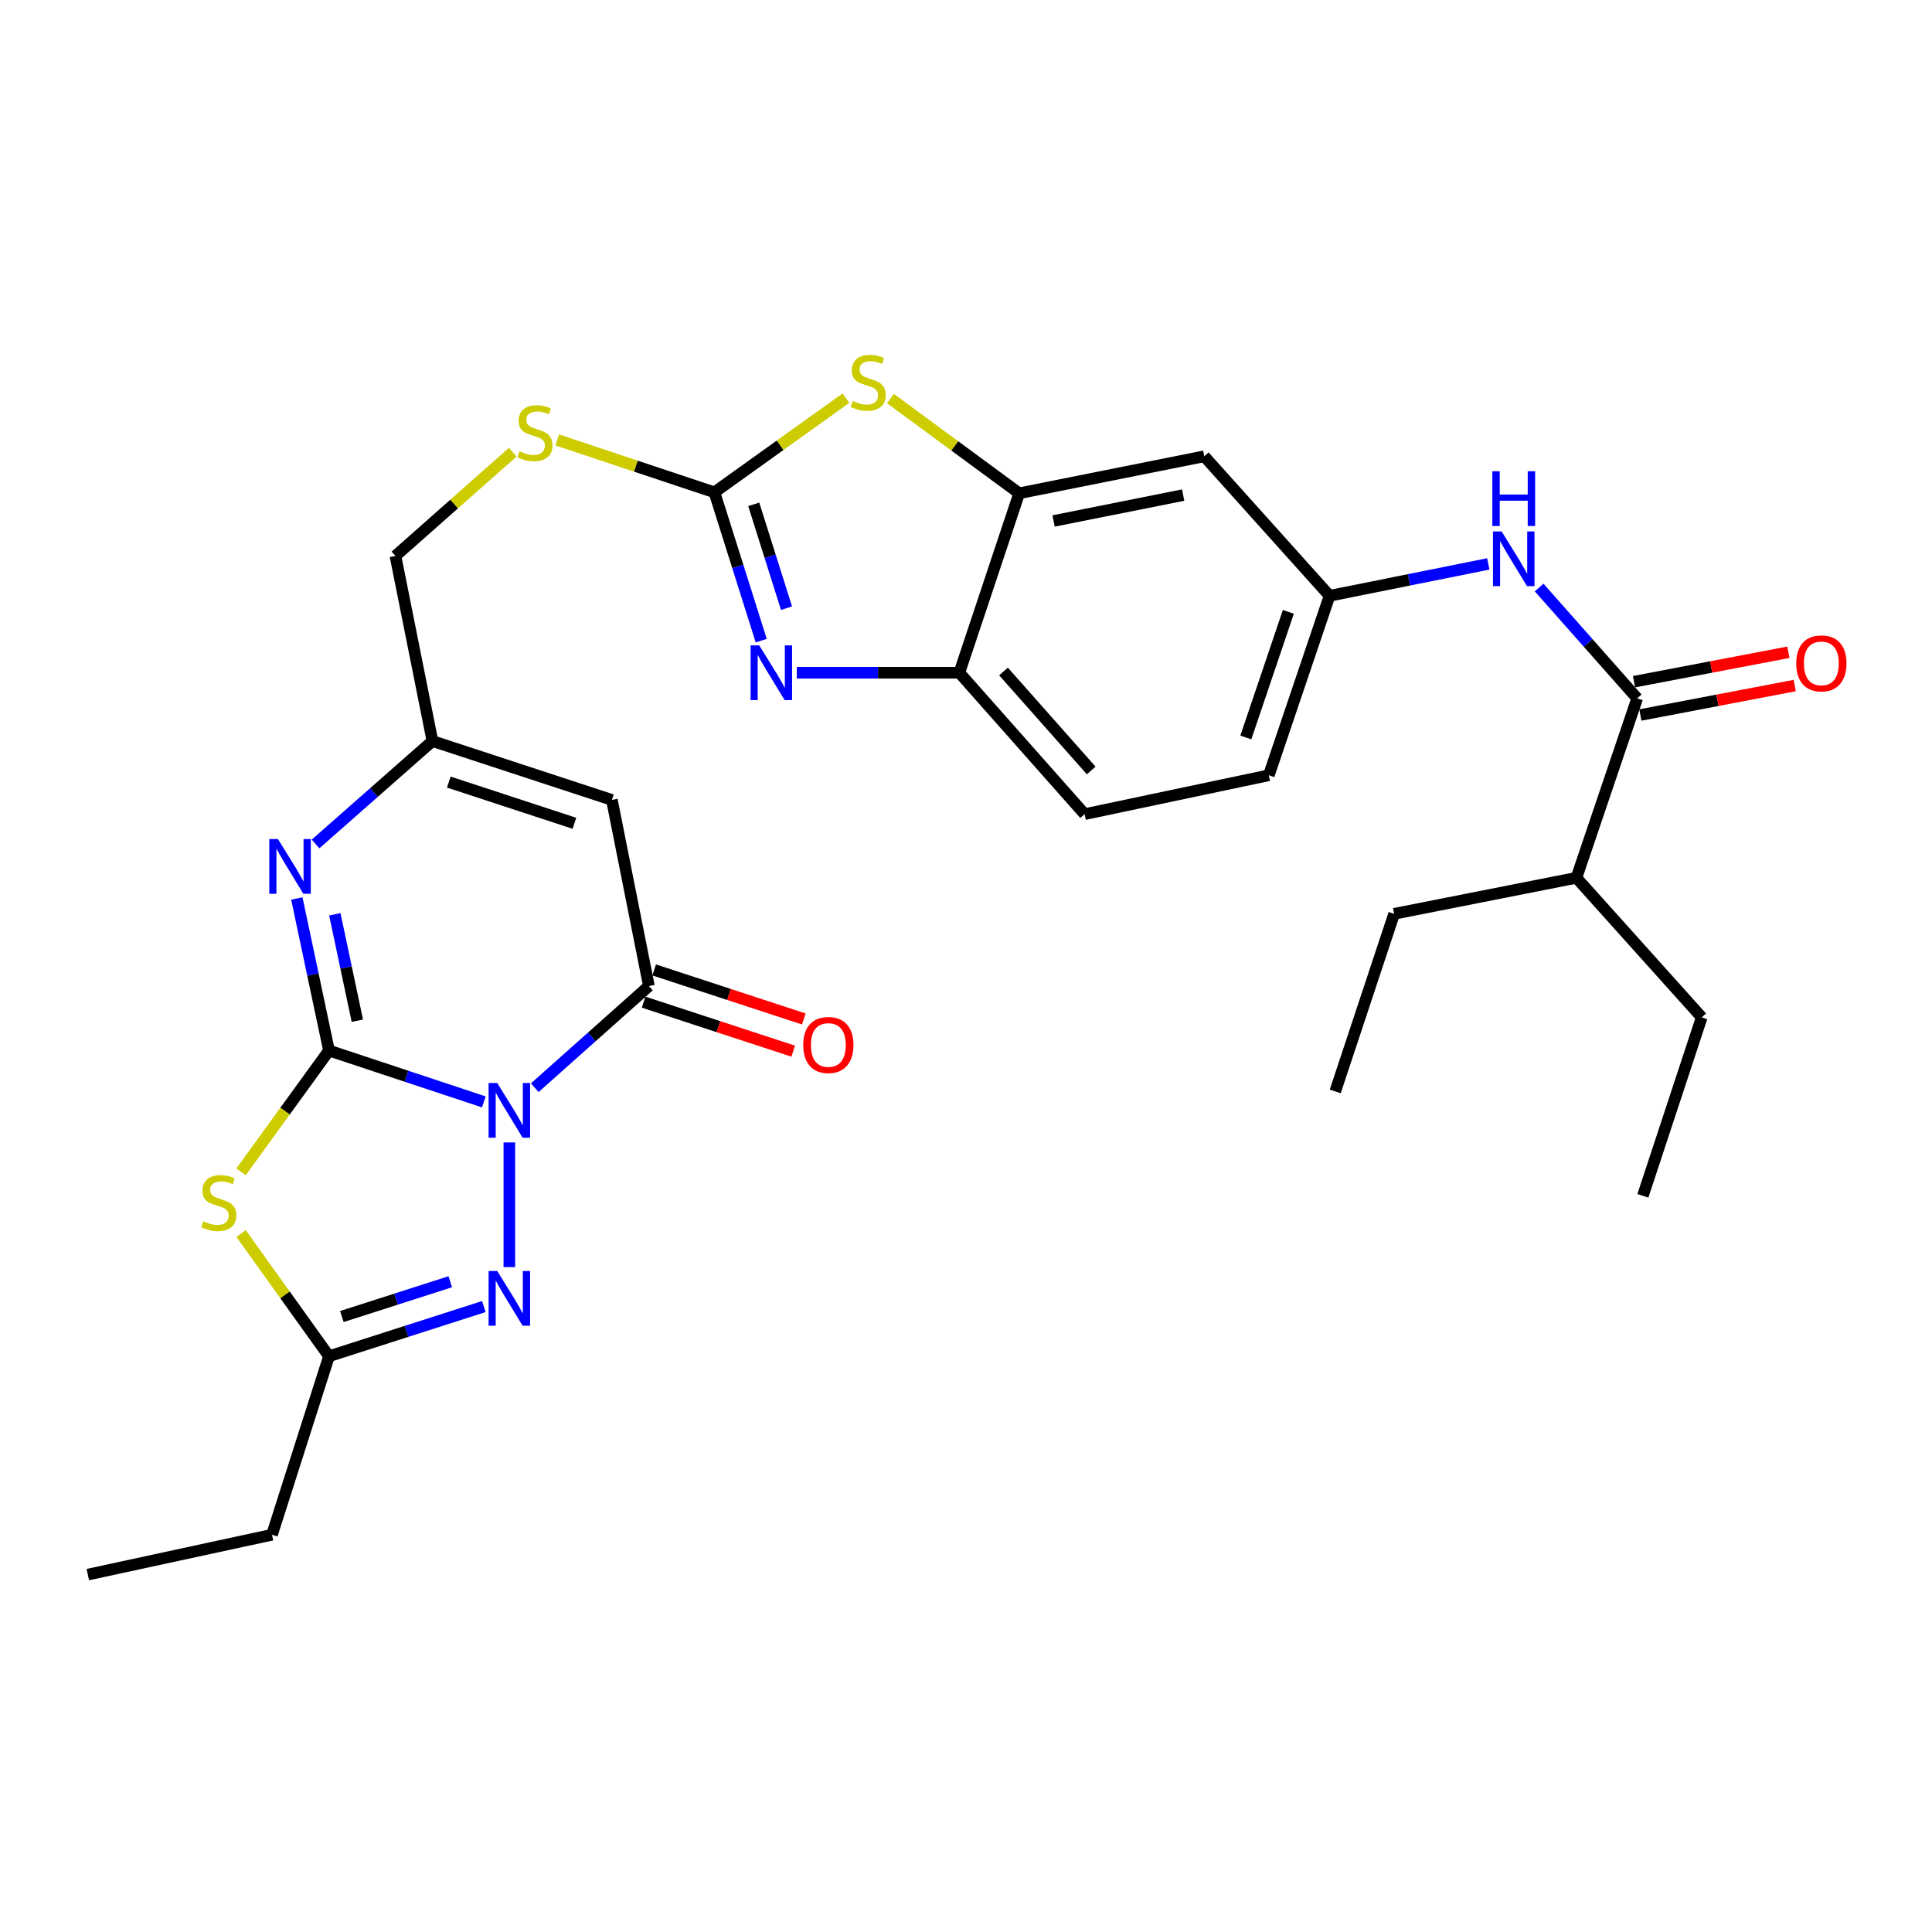 <?xml version='1.0' encoding='iso-8859-1'?>
<svg version='1.1' baseProfile='full'
              xmlns='http://www.w3.org/2000/svg'
                      xmlns:rdkit='http://www.rdkit.org/xml'
                      xmlns:xlink='http://www.w3.org/1999/xlink'
                  xml:space='preserve'
width='1000px' height='1000px' viewBox='0 0 1000 1000'>
<!-- END OF HEADER -->
<rect style='opacity:1.0;fill:#FFFFFF;stroke:none' width='1000' height='1000' x='0' y='0'> </rect>
<path class='bond-0' d='M 250.435,570.346 L 210.361,557.05' style='fill:none;fill-rule:evenodd;stroke:#0000FF;stroke-width:6px;stroke-linecap:butt;stroke-linejoin:miter;stroke-opacity:1' />
<path class='bond-0' d='M 210.361,557.05 L 170.288,543.753' style='fill:none;fill-rule:evenodd;stroke:#000000;stroke-width:6px;stroke-linecap:butt;stroke-linejoin:miter;stroke-opacity:1' />
<path class='bond-2' d='M 276.792,563.003 L 306.331,536.688' style='fill:none;fill-rule:evenodd;stroke:#0000FF;stroke-width:6px;stroke-linecap:butt;stroke-linejoin:miter;stroke-opacity:1' />
<path class='bond-2' d='M 306.331,536.688 L 335.869,510.374' style='fill:none;fill-rule:evenodd;stroke:#000000;stroke-width:6px;stroke-linecap:butt;stroke-linejoin:miter;stroke-opacity:1' />
<path class='bond-3' d='M 263.633,591.318 L 263.633,655.859' style='fill:none;fill-rule:evenodd;stroke:#0000FF;stroke-width:6px;stroke-linecap:butt;stroke-linejoin:miter;stroke-opacity:1' />
<path class='bond-1' d='M 170.288,543.753 L 147.526,575.142' style='fill:none;fill-rule:evenodd;stroke:#000000;stroke-width:6px;stroke-linecap:butt;stroke-linejoin:miter;stroke-opacity:1' />
<path class='bond-1' d='M 147.526,575.142 L 124.765,606.531' style='fill:none;fill-rule:evenodd;stroke:#CCCC00;stroke-width:6px;stroke-linecap:butt;stroke-linejoin:miter;stroke-opacity:1' />
<path class='bond-4' d='M 170.288,543.753 L 161.966,504.404' style='fill:none;fill-rule:evenodd;stroke:#000000;stroke-width:6px;stroke-linecap:butt;stroke-linejoin:miter;stroke-opacity:1' />
<path class='bond-4' d='M 161.966,504.404 L 153.644,465.054' style='fill:none;fill-rule:evenodd;stroke:#0000FF;stroke-width:6px;stroke-linecap:butt;stroke-linejoin:miter;stroke-opacity:1' />
<path class='bond-4' d='M 184.954,528.318 L 179.129,500.774' style='fill:none;fill-rule:evenodd;stroke:#000000;stroke-width:6px;stroke-linecap:butt;stroke-linejoin:miter;stroke-opacity:1' />
<path class='bond-4' d='M 179.129,500.774 L 173.303,473.229' style='fill:none;fill-rule:evenodd;stroke:#0000FF;stroke-width:6px;stroke-linecap:butt;stroke-linejoin:miter;stroke-opacity:1' />
<path class='bond-30' d='M 124.784,638.49 L 147.536,670.243' style='fill:none;fill-rule:evenodd;stroke:#CCCC00;stroke-width:6px;stroke-linecap:butt;stroke-linejoin:miter;stroke-opacity:1' />
<path class='bond-30' d='M 147.536,670.243 L 170.288,701.995' style='fill:none;fill-rule:evenodd;stroke:#000000;stroke-width:6px;stroke-linecap:butt;stroke-linejoin:miter;stroke-opacity:1' />
<path class='bond-7' d='M 335.869,510.374 L 316.709,414.037' style='fill:none;fill-rule:evenodd;stroke:#000000;stroke-width:6px;stroke-linecap:butt;stroke-linejoin:miter;stroke-opacity:1' />
<path class='bond-18' d='M 333.138,518.709 L 371.855,531.397' style='fill:none;fill-rule:evenodd;stroke:#000000;stroke-width:6px;stroke-linecap:butt;stroke-linejoin:miter;stroke-opacity:1' />
<path class='bond-18' d='M 371.855,531.397 L 410.572,544.084' style='fill:none;fill-rule:evenodd;stroke:#FF0000;stroke-width:6px;stroke-linecap:butt;stroke-linejoin:miter;stroke-opacity:1' />
<path class='bond-18' d='M 338.601,502.039 L 377.317,514.726' style='fill:none;fill-rule:evenodd;stroke:#000000;stroke-width:6px;stroke-linecap:butt;stroke-linejoin:miter;stroke-opacity:1' />
<path class='bond-18' d='M 377.317,514.726 L 416.034,527.414' style='fill:none;fill-rule:evenodd;stroke:#FF0000;stroke-width:6px;stroke-linecap:butt;stroke-linejoin:miter;stroke-opacity:1' />
<path class='bond-8' d='M 250.443,676.27 L 210.365,689.133' style='fill:none;fill-rule:evenodd;stroke:#0000FF;stroke-width:6px;stroke-linecap:butt;stroke-linejoin:miter;stroke-opacity:1' />
<path class='bond-8' d='M 210.365,689.133 L 170.288,701.995' style='fill:none;fill-rule:evenodd;stroke:#000000;stroke-width:6px;stroke-linecap:butt;stroke-linejoin:miter;stroke-opacity:1' />
<path class='bond-8' d='M 233.059,663.426 L 205.005,672.43' style='fill:none;fill-rule:evenodd;stroke:#0000FF;stroke-width:6px;stroke-linecap:butt;stroke-linejoin:miter;stroke-opacity:1' />
<path class='bond-8' d='M 205.005,672.43 L 176.951,681.433' style='fill:none;fill-rule:evenodd;stroke:#000000;stroke-width:6px;stroke-linecap:butt;stroke-linejoin:miter;stroke-opacity:1' />
<path class='bond-31' d='M 163.329,436.84 L 193.58,410.201' style='fill:none;fill-rule:evenodd;stroke:#0000FF;stroke-width:6px;stroke-linecap:butt;stroke-linejoin:miter;stroke-opacity:1' />
<path class='bond-31' d='M 193.58,410.201 L 223.832,383.562' style='fill:none;fill-rule:evenodd;stroke:#000000;stroke-width:6px;stroke-linecap:butt;stroke-linejoin:miter;stroke-opacity:1' />
<path class='bond-5' d='M 369.775,254.82 L 329.1,241.273' style='fill:none;fill-rule:evenodd;stroke:#000000;stroke-width:6px;stroke-linecap:butt;stroke-linejoin:miter;stroke-opacity:1' />
<path class='bond-5' d='M 329.1,241.273 L 288.425,227.726' style='fill:none;fill-rule:evenodd;stroke:#CCCC00;stroke-width:6px;stroke-linecap:butt;stroke-linejoin:miter;stroke-opacity:1' />
<path class='bond-6' d='M 369.775,254.82 L 381.89,293.208' style='fill:none;fill-rule:evenodd;stroke:#000000;stroke-width:6px;stroke-linecap:butt;stroke-linejoin:miter;stroke-opacity:1' />
<path class='bond-6' d='M 381.89,293.208 L 394.005,331.596' style='fill:none;fill-rule:evenodd;stroke:#0000FF;stroke-width:6px;stroke-linecap:butt;stroke-linejoin:miter;stroke-opacity:1' />
<path class='bond-6' d='M 390.138,261.057 L 398.619,287.928' style='fill:none;fill-rule:evenodd;stroke:#000000;stroke-width:6px;stroke-linecap:butt;stroke-linejoin:miter;stroke-opacity:1' />
<path class='bond-6' d='M 398.619,287.928 L 407.099,314.8' style='fill:none;fill-rule:evenodd;stroke:#0000FF;stroke-width:6px;stroke-linecap:butt;stroke-linejoin:miter;stroke-opacity:1' />
<path class='bond-9' d='M 369.775,254.82 L 403.813,230.45' style='fill:none;fill-rule:evenodd;stroke:#000000;stroke-width:6px;stroke-linecap:butt;stroke-linejoin:miter;stroke-opacity:1' />
<path class='bond-9' d='M 403.813,230.45 L 437.851,206.08' style='fill:none;fill-rule:evenodd;stroke:#CCCC00;stroke-width:6px;stroke-linecap:butt;stroke-linejoin:miter;stroke-opacity:1' />
<path class='bond-13' d='M 412.419,348.204 L 454.488,348.204' style='fill:none;fill-rule:evenodd;stroke:#0000FF;stroke-width:6px;stroke-linecap:butt;stroke-linejoin:miter;stroke-opacity:1' />
<path class='bond-13' d='M 454.488,348.204 L 496.558,348.204' style='fill:none;fill-rule:evenodd;stroke:#000000;stroke-width:6px;stroke-linecap:butt;stroke-linejoin:miter;stroke-opacity:1' />
<path class='bond-10' d='M 316.709,414.037 L 223.832,383.562' style='fill:none;fill-rule:evenodd;stroke:#000000;stroke-width:6px;stroke-linecap:butt;stroke-linejoin:miter;stroke-opacity:1' />
<path class='bond-10' d='M 297.308,426.134 L 232.294,404.801' style='fill:none;fill-rule:evenodd;stroke:#000000;stroke-width:6px;stroke-linecap:butt;stroke-linejoin:miter;stroke-opacity:1' />
<path class='bond-24' d='M 170.288,701.995 L 140.778,794.385' style='fill:none;fill-rule:evenodd;stroke:#000000;stroke-width:6px;stroke-linecap:butt;stroke-linejoin:miter;stroke-opacity:1' />
<path class='bond-11' d='M 460.884,206.292 L 494.207,230.809' style='fill:none;fill-rule:evenodd;stroke:#CCCC00;stroke-width:6px;stroke-linecap:butt;stroke-linejoin:miter;stroke-opacity:1' />
<path class='bond-11' d='M 494.207,230.809 L 527.53,255.327' style='fill:none;fill-rule:evenodd;stroke:#000000;stroke-width:6px;stroke-linecap:butt;stroke-linejoin:miter;stroke-opacity:1' />
<path class='bond-21' d='M 223.832,383.562 L 204.681,287.761' style='fill:none;fill-rule:evenodd;stroke:#000000;stroke-width:6px;stroke-linecap:butt;stroke-linejoin:miter;stroke-opacity:1' />
<path class='bond-15' d='M 527.53,255.327 L 623.331,236.176' style='fill:none;fill-rule:evenodd;stroke:#000000;stroke-width:6px;stroke-linecap:butt;stroke-linejoin:miter;stroke-opacity:1' />
<path class='bond-15' d='M 545.338,269.656 L 612.399,256.251' style='fill:none;fill-rule:evenodd;stroke:#000000;stroke-width:6px;stroke-linecap:butt;stroke-linejoin:miter;stroke-opacity:1' />
<path class='bond-32' d='M 527.53,255.327 L 496.558,348.204' style='fill:none;fill-rule:evenodd;stroke:#000000;stroke-width:6px;stroke-linecap:butt;stroke-linejoin:miter;stroke-opacity:1' />
<path class='bond-12' d='M 847.406,361.468 L 822.03,332.783' style='fill:none;fill-rule:evenodd;stroke:#000000;stroke-width:6px;stroke-linecap:butt;stroke-linejoin:miter;stroke-opacity:1' />
<path class='bond-12' d='M 822.03,332.783 L 796.654,304.098' style='fill:none;fill-rule:evenodd;stroke:#0000FF;stroke-width:6px;stroke-linecap:butt;stroke-linejoin:miter;stroke-opacity:1' />
<path class='bond-19' d='M 849.049,370.084 L 888.998,362.463' style='fill:none;fill-rule:evenodd;stroke:#000000;stroke-width:6px;stroke-linecap:butt;stroke-linejoin:miter;stroke-opacity:1' />
<path class='bond-19' d='M 888.998,362.463 L 928.947,354.841' style='fill:none;fill-rule:evenodd;stroke:#FF0000;stroke-width:6px;stroke-linecap:butt;stroke-linejoin:miter;stroke-opacity:1' />
<path class='bond-19' d='M 845.762,352.852 L 885.711,345.231' style='fill:none;fill-rule:evenodd;stroke:#000000;stroke-width:6px;stroke-linecap:butt;stroke-linejoin:miter;stroke-opacity:1' />
<path class='bond-19' d='M 885.711,345.231 L 925.659,337.61' style='fill:none;fill-rule:evenodd;stroke:#FF0000;stroke-width:6px;stroke-linecap:butt;stroke-linejoin:miter;stroke-opacity:1' />
<path class='bond-22' d='M 847.406,361.468 L 815.956,454.345' style='fill:none;fill-rule:evenodd;stroke:#000000;stroke-width:6px;stroke-linecap:butt;stroke-linejoin:miter;stroke-opacity:1' />
<path class='bond-20' d='M 496.558,348.204 L 561.396,421.405' style='fill:none;fill-rule:evenodd;stroke:#000000;stroke-width:6px;stroke-linecap:butt;stroke-linejoin:miter;stroke-opacity:1' />
<path class='bond-20' d='M 519.415,347.553 L 564.802,398.793' style='fill:none;fill-rule:evenodd;stroke:#000000;stroke-width:6px;stroke-linecap:butt;stroke-linejoin:miter;stroke-opacity:1' />
<path class='bond-14' d='M 770.332,291.878 L 729.256,300.131' style='fill:none;fill-rule:evenodd;stroke:#0000FF;stroke-width:6px;stroke-linecap:butt;stroke-linejoin:miter;stroke-opacity:1' />
<path class='bond-14' d='M 729.256,300.131 L 688.179,308.383' style='fill:none;fill-rule:evenodd;stroke:#000000;stroke-width:6px;stroke-linecap:butt;stroke-linejoin:miter;stroke-opacity:1' />
<path class='bond-17' d='M 623.331,236.176 L 688.179,308.383' style='fill:none;fill-rule:evenodd;stroke:#000000;stroke-width:6px;stroke-linecap:butt;stroke-linejoin:miter;stroke-opacity:1' />
<path class='bond-16' d='M 265.407,234.05 L 235.044,260.905' style='fill:none;fill-rule:evenodd;stroke:#CCCC00;stroke-width:6px;stroke-linecap:butt;stroke-linejoin:miter;stroke-opacity:1' />
<path class='bond-16' d='M 235.044,260.905 L 204.681,287.761' style='fill:none;fill-rule:evenodd;stroke:#000000;stroke-width:6px;stroke-linecap:butt;stroke-linejoin:miter;stroke-opacity:1' />
<path class='bond-33' d='M 688.179,308.383 L 656.739,401.28' style='fill:none;fill-rule:evenodd;stroke:#000000;stroke-width:6px;stroke-linecap:butt;stroke-linejoin:miter;stroke-opacity:1' />
<path class='bond-33' d='M 666.847,316.694 L 644.839,381.721' style='fill:none;fill-rule:evenodd;stroke:#000000;stroke-width:6px;stroke-linecap:butt;stroke-linejoin:miter;stroke-opacity:1' />
<path class='bond-23' d='M 561.396,421.405 L 656.739,401.28' style='fill:none;fill-rule:evenodd;stroke:#000000;stroke-width:6px;stroke-linecap:butt;stroke-linejoin:miter;stroke-opacity:1' />
<path class='bond-25' d='M 815.956,454.345 L 721.607,472.989' style='fill:none;fill-rule:evenodd;stroke:#000000;stroke-width:6px;stroke-linecap:butt;stroke-linejoin:miter;stroke-opacity:1' />
<path class='bond-26' d='M 815.956,454.345 L 880.814,526.581' style='fill:none;fill-rule:evenodd;stroke:#000000;stroke-width:6px;stroke-linecap:butt;stroke-linejoin:miter;stroke-opacity:1' />
<path class='bond-27' d='M 140.778,794.385 L 45.455,815.008' style='fill:none;fill-rule:evenodd;stroke:#000000;stroke-width:6px;stroke-linecap:butt;stroke-linejoin:miter;stroke-opacity:1' />
<path class='bond-29' d='M 721.607,472.989 L 691.122,564.911' style='fill:none;fill-rule:evenodd;stroke:#000000;stroke-width:6px;stroke-linecap:butt;stroke-linejoin:miter;stroke-opacity:1' />
<path class='bond-28' d='M 880.814,526.581 L 850.349,618.952' style='fill:none;fill-rule:evenodd;stroke:#000000;stroke-width:6px;stroke-linecap:butt;stroke-linejoin:miter;stroke-opacity:1' />
<path  class='atom-0' d='M 257.373 560.565
L 266.653 575.565
Q 267.573 577.045, 269.053 579.725
Q 270.533 582.405, 270.613 582.565
L 270.613 560.565
L 274.373 560.565
L 274.373 588.885
L 270.493 588.885
L 260.533 572.485
Q 259.373 570.565, 258.133 568.365
Q 256.933 566.165, 256.573 565.485
L 256.573 588.885
L 252.893 588.885
L 252.893 560.565
L 257.373 560.565
' fill='#0000FF'/>
<path  class='atom-2' d='M 105.256 632.122
Q 105.576 632.242, 106.896 632.802
Q 108.216 633.362, 109.656 633.722
Q 111.136 634.042, 112.576 634.042
Q 115.256 634.042, 116.816 632.762
Q 118.376 631.442, 118.376 629.162
Q 118.376 627.602, 117.576 626.642
Q 116.816 625.682, 115.616 625.162
Q 114.416 624.642, 112.416 624.042
Q 109.896 623.282, 108.376 622.562
Q 106.896 621.842, 105.816 620.322
Q 104.776 618.802, 104.776 616.242
Q 104.776 612.682, 107.176 610.482
Q 109.616 608.282, 114.416 608.282
Q 117.696 608.282, 121.416 609.842
L 120.496 612.922
Q 117.096 611.522, 114.536 611.522
Q 111.776 611.522, 110.256 612.682
Q 108.736 613.802, 108.776 615.762
Q 108.776 617.282, 109.536 618.202
Q 110.336 619.122, 111.456 619.642
Q 112.616 620.162, 114.536 620.762
Q 117.096 621.562, 118.616 622.362
Q 120.136 623.162, 121.216 624.802
Q 122.336 626.402, 122.336 629.162
Q 122.336 633.082, 119.696 635.202
Q 117.096 637.282, 112.736 637.282
Q 110.216 637.282, 108.296 636.722
Q 106.416 636.202, 104.176 635.282
L 105.256 632.122
' fill='#CCCC00'/>
<path  class='atom-4' d='M 257.373 657.877
L 266.653 672.877
Q 267.573 674.357, 269.053 677.037
Q 270.533 679.717, 270.613 679.877
L 270.613 657.877
L 274.373 657.877
L 274.373 686.197
L 270.493 686.197
L 260.533 669.797
Q 259.373 667.877, 258.133 665.677
Q 256.933 663.477, 256.573 662.797
L 256.573 686.197
L 252.893 686.197
L 252.893 657.877
L 257.373 657.877
' fill='#0000FF'/>
<path  class='atom-5' d='M 143.874 434.299
L 153.154 449.299
Q 154.074 450.779, 155.554 453.459
Q 157.034 456.139, 157.114 456.299
L 157.114 434.299
L 160.874 434.299
L 160.874 462.619
L 156.994 462.619
L 147.034 446.219
Q 145.874 444.299, 144.634 442.099
Q 143.434 439.899, 143.074 439.219
L 143.074 462.619
L 139.394 462.619
L 139.394 434.299
L 143.874 434.299
' fill='#0000FF'/>
<path  class='atom-7' d='M 392.986 334.044
L 402.266 349.044
Q 403.186 350.524, 404.666 353.204
Q 406.146 355.884, 406.226 356.044
L 406.226 334.044
L 409.986 334.044
L 409.986 362.364
L 406.106 362.364
L 396.146 345.964
Q 394.986 344.044, 393.746 341.844
Q 392.546 339.644, 392.186 338.964
L 392.186 362.364
L 388.506 362.364
L 388.506 334.044
L 392.986 334.044
' fill='#0000FF'/>
<path  class='atom-10' d='M 441.378 207.547
Q 441.698 207.667, 443.018 208.227
Q 444.338 208.787, 445.778 209.147
Q 447.258 209.467, 448.698 209.467
Q 451.378 209.467, 452.938 208.187
Q 454.498 206.867, 454.498 204.587
Q 454.498 203.027, 453.698 202.067
Q 452.938 201.107, 451.738 200.587
Q 450.538 200.067, 448.538 199.467
Q 446.018 198.707, 444.498 197.987
Q 443.018 197.267, 441.938 195.747
Q 440.898 194.227, 440.898 191.667
Q 440.898 188.107, 443.298 185.907
Q 445.738 183.707, 450.538 183.707
Q 453.818 183.707, 457.538 185.267
L 456.618 188.347
Q 453.218 186.947, 450.658 186.947
Q 447.898 186.947, 446.378 188.107
Q 444.858 189.227, 444.898 191.187
Q 444.898 192.707, 445.658 193.627
Q 446.458 194.547, 447.578 195.067
Q 448.738 195.587, 450.658 196.187
Q 453.218 196.987, 454.738 197.787
Q 456.258 198.587, 457.338 200.227
Q 458.458 201.827, 458.458 204.587
Q 458.458 208.507, 455.818 210.627
Q 453.218 212.707, 448.858 212.707
Q 446.338 212.707, 444.418 212.147
Q 442.538 211.627, 440.298 210.707
L 441.378 207.547
' fill='#CCCC00'/>
<path  class='atom-15' d='M 777.243 275.072
L 786.523 290.072
Q 787.443 291.552, 788.923 294.232
Q 790.403 296.912, 790.483 297.072
L 790.483 275.072
L 794.243 275.072
L 794.243 303.392
L 790.363 303.392
L 780.403 286.992
Q 779.243 285.072, 778.003 282.872
Q 776.803 280.672, 776.443 279.992
L 776.443 303.392
L 772.763 303.392
L 772.763 275.072
L 777.243 275.072
' fill='#0000FF'/>
<path  class='atom-15' d='M 772.423 243.92
L 776.263 243.92
L 776.263 255.96
L 790.743 255.96
L 790.743 243.92
L 794.583 243.92
L 794.583 272.24
L 790.743 272.24
L 790.743 259.16
L 776.263 259.16
L 776.263 272.24
L 772.423 272.24
L 772.423 243.92
' fill='#0000FF'/>
<path  class='atom-17' d='M 268.897 233.607
Q 269.217 233.727, 270.537 234.287
Q 271.857 234.847, 273.297 235.207
Q 274.777 235.527, 276.217 235.527
Q 278.897 235.527, 280.457 234.247
Q 282.017 232.927, 282.017 230.647
Q 282.017 229.087, 281.217 228.127
Q 280.457 227.167, 279.257 226.647
Q 278.057 226.127, 276.057 225.527
Q 273.537 224.767, 272.017 224.047
Q 270.537 223.327, 269.457 221.807
Q 268.417 220.287, 268.417 217.727
Q 268.417 214.167, 270.817 211.967
Q 273.257 209.767, 278.057 209.767
Q 281.337 209.767, 285.057 211.327
L 284.137 214.407
Q 280.737 213.007, 278.177 213.007
Q 275.417 213.007, 273.897 214.167
Q 272.377 215.287, 272.417 217.247
Q 272.417 218.767, 273.177 219.687
Q 273.977 220.607, 275.097 221.127
Q 276.257 221.647, 278.177 222.247
Q 280.737 223.047, 282.257 223.847
Q 283.777 224.647, 284.857 226.287
Q 285.977 227.887, 285.977 230.647
Q 285.977 234.567, 283.337 236.687
Q 280.737 238.767, 276.377 238.767
Q 273.857 238.767, 271.937 238.207
Q 270.057 237.687, 267.817 236.767
L 268.897 233.607
' fill='#CCCC00'/>
<path  class='atom-19' d='M 415.746 540.89
Q 415.746 534.09, 419.106 530.29
Q 422.466 526.49, 428.746 526.49
Q 435.026 526.49, 438.386 530.29
Q 441.746 534.09, 441.746 540.89
Q 441.746 547.77, 438.346 551.69
Q 434.946 555.57, 428.746 555.57
Q 422.506 555.57, 419.106 551.69
Q 415.746 547.81, 415.746 540.89
M 428.746 552.37
Q 433.066 552.37, 435.386 549.49
Q 437.746 546.57, 437.746 540.89
Q 437.746 535.33, 435.386 532.53
Q 433.066 529.69, 428.746 529.69
Q 424.426 529.69, 422.066 532.49
Q 419.746 535.29, 419.746 540.89
Q 419.746 546.61, 422.066 549.49
Q 424.426 552.37, 428.746 552.37
' fill='#FF0000'/>
<path  class='atom-20' d='M 929.729 343.362
Q 929.729 336.562, 933.089 332.762
Q 936.449 328.962, 942.729 328.962
Q 949.009 328.962, 952.369 332.762
Q 955.729 336.562, 955.729 343.362
Q 955.729 350.242, 952.329 354.162
Q 948.929 358.042, 942.729 358.042
Q 936.489 358.042, 933.089 354.162
Q 929.729 350.282, 929.729 343.362
M 942.729 354.842
Q 947.049 354.842, 949.369 351.962
Q 951.729 349.042, 951.729 343.362
Q 951.729 337.802, 949.369 335.002
Q 947.049 332.162, 942.729 332.162
Q 938.409 332.162, 936.049 334.962
Q 933.729 337.762, 933.729 343.362
Q 933.729 349.082, 936.049 351.962
Q 938.409 354.842, 942.729 354.842
' fill='#FF0000'/>
</svg>
